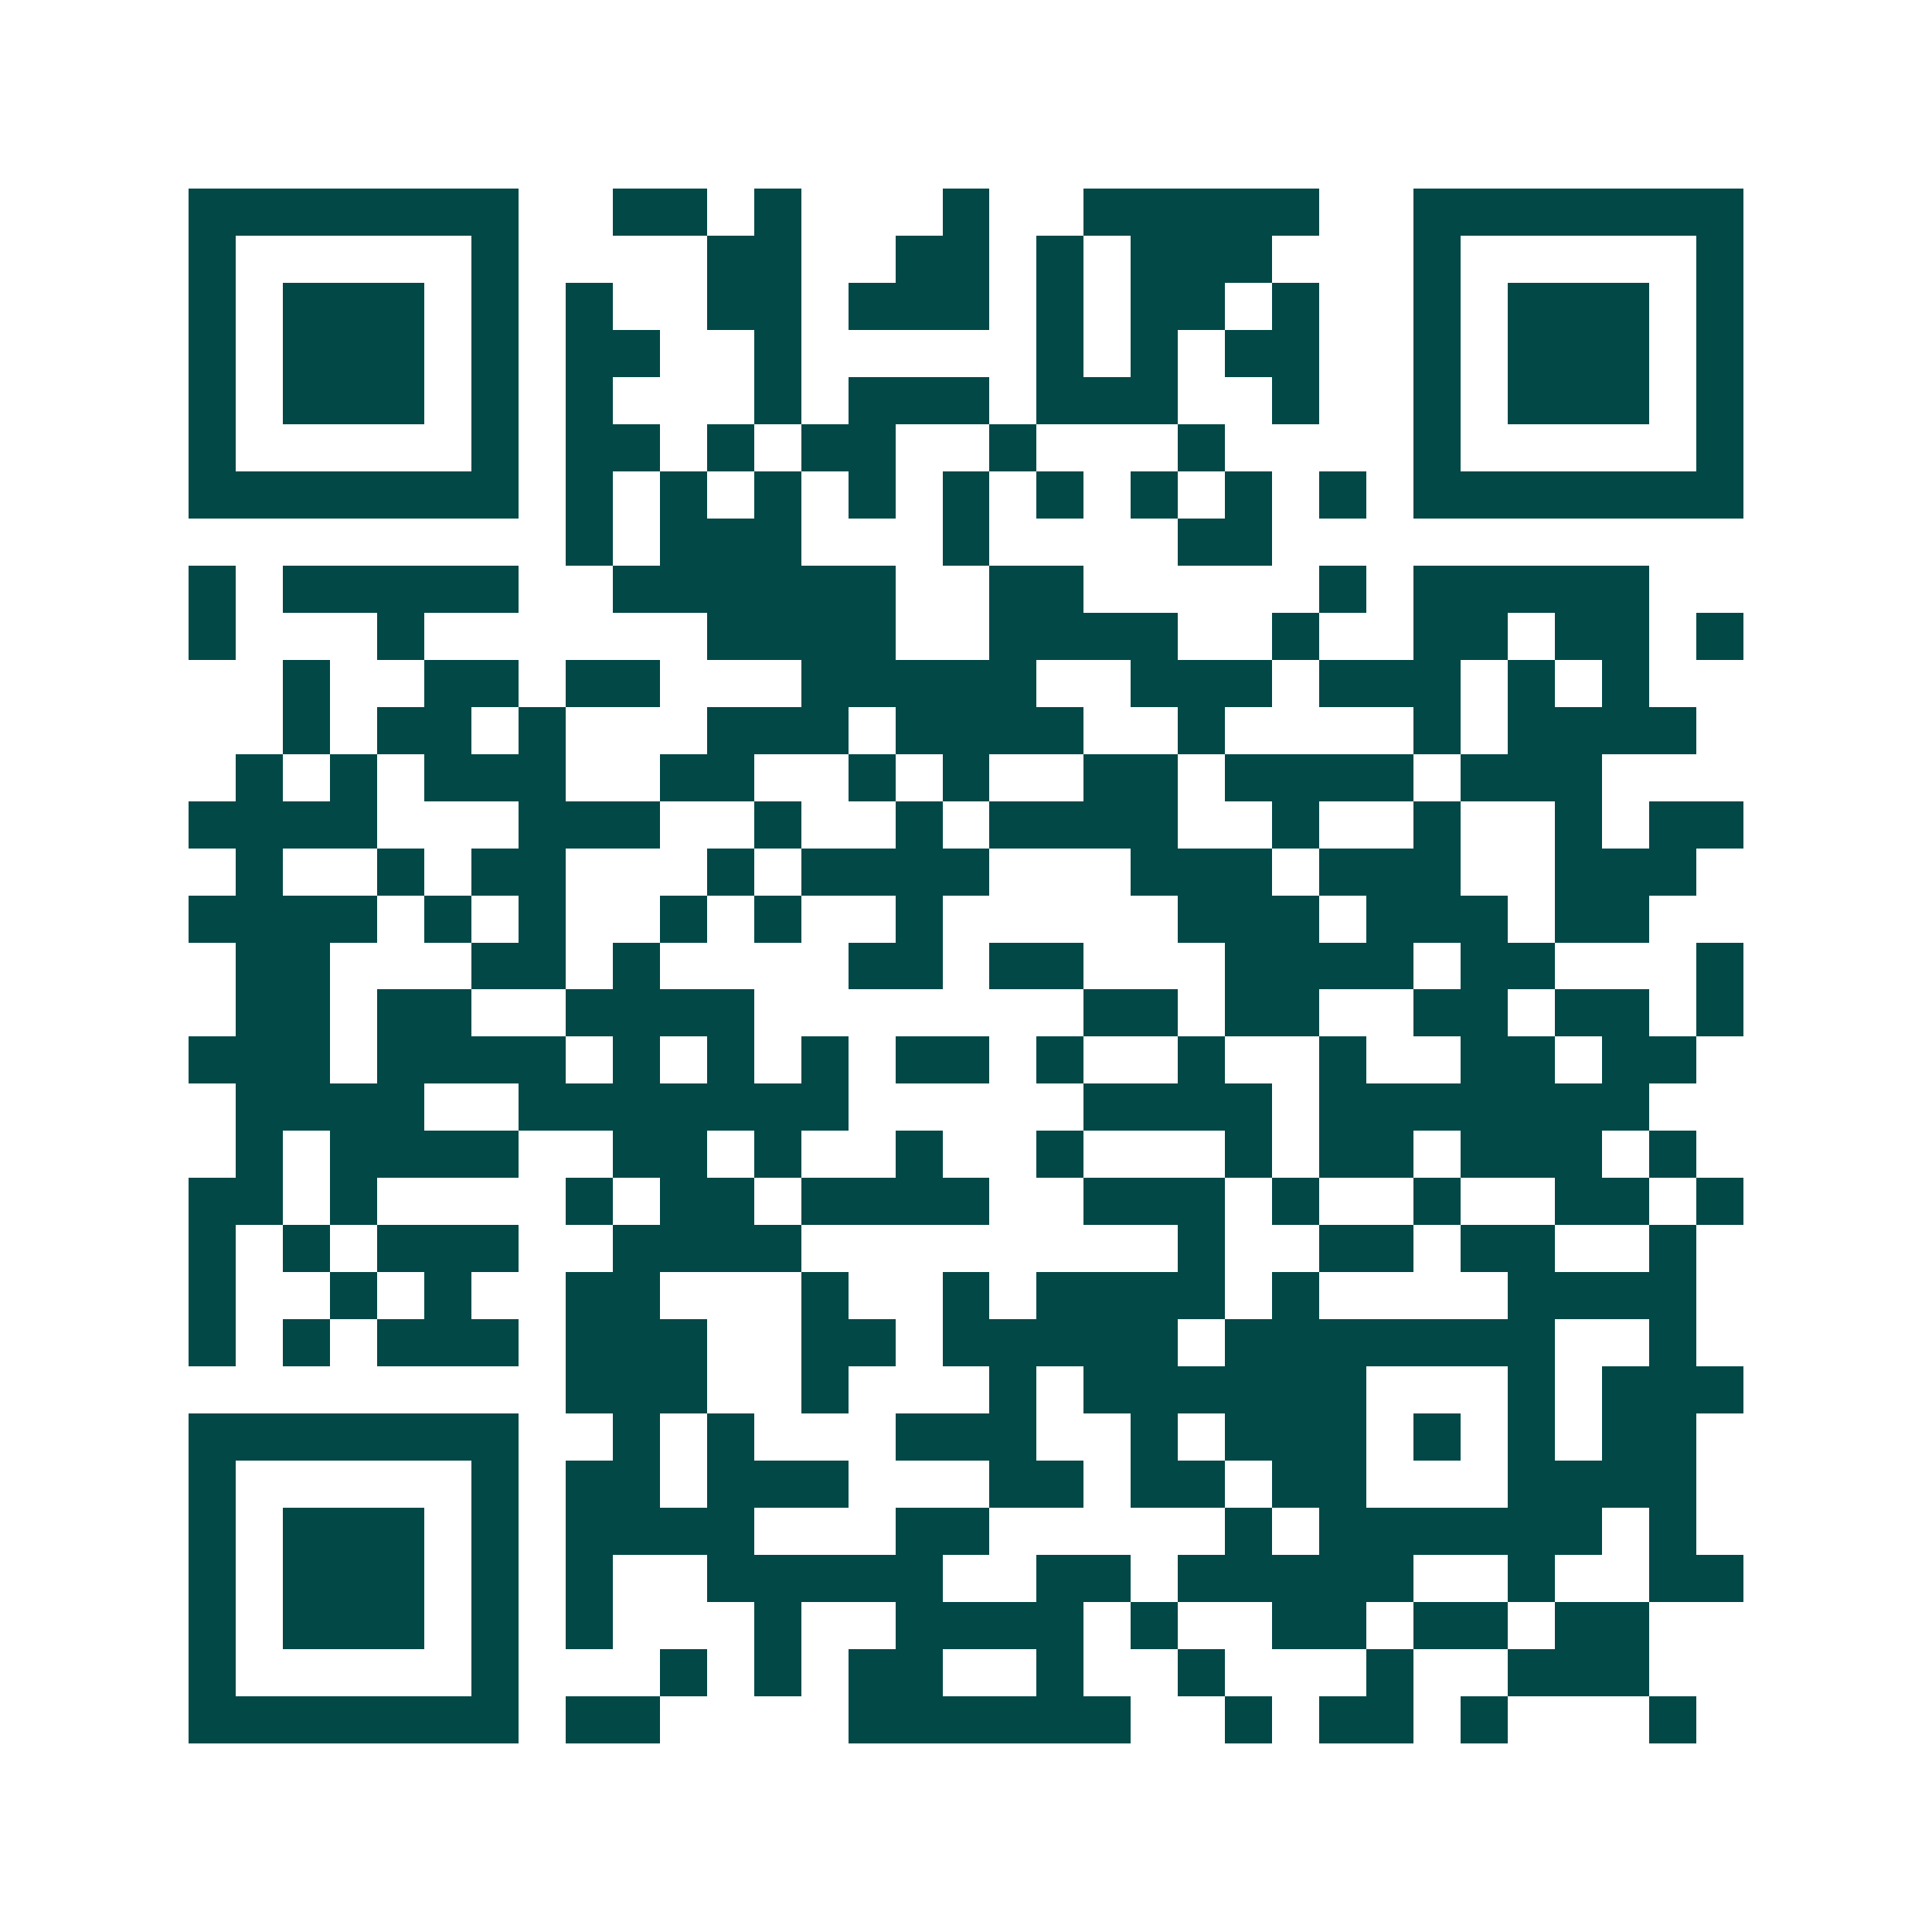 <svg xmlns="http://www.w3.org/2000/svg" width="200" height="200" viewBox="0 0 41 41" shape-rendering="crispEdges"><path fill="#ffffff" d="M0 0h41v41H0z"/><path stroke="#014847" d="M4 4.5h7m2 0h2m1 0h1m3 0h1m2 0h5m2 0h7M4 5.5h1m5 0h1m4 0h2m2 0h2m1 0h1m1 0h3m3 0h1m5 0h1M4 6.5h1m1 0h3m1 0h1m1 0h1m2 0h2m1 0h3m1 0h1m1 0h2m1 0h1m2 0h1m1 0h3m1 0h1M4 7.5h1m1 0h3m1 0h1m1 0h2m2 0h1m5 0h1m1 0h1m1 0h2m2 0h1m1 0h3m1 0h1M4 8.5h1m1 0h3m1 0h1m1 0h1m3 0h1m1 0h3m1 0h3m2 0h1m2 0h1m1 0h3m1 0h1M4 9.5h1m5 0h1m1 0h2m1 0h1m1 0h2m2 0h1m3 0h1m4 0h1m5 0h1M4 10.5h7m1 0h1m1 0h1m1 0h1m1 0h1m1 0h1m1 0h1m1 0h1m1 0h1m1 0h1m1 0h7M12 11.5h1m1 0h3m3 0h1m4 0h2M4 12.5h1m1 0h5m2 0h6m2 0h2m5 0h1m1 0h5M4 13.5h1m3 0h1m6 0h4m2 0h4m2 0h1m2 0h2m1 0h2m1 0h1M6 14.5h1m2 0h2m1 0h2m3 0h5m2 0h3m1 0h3m1 0h1m1 0h1M6 15.5h1m1 0h2m1 0h1m3 0h3m1 0h4m2 0h1m4 0h1m1 0h4M5 16.5h1m1 0h1m1 0h3m2 0h2m2 0h1m1 0h1m2 0h2m1 0h4m1 0h3M4 17.5h4m3 0h3m2 0h1m2 0h1m1 0h4m2 0h1m2 0h1m2 0h1m1 0h2M5 18.5h1m2 0h1m1 0h2m3 0h1m1 0h4m3 0h3m1 0h3m2 0h3M4 19.5h4m1 0h1m1 0h1m2 0h1m1 0h1m2 0h1m5 0h3m1 0h3m1 0h2M5 20.5h2m3 0h2m1 0h1m4 0h2m1 0h2m3 0h4m1 0h2m3 0h1M5 21.5h2m1 0h2m2 0h4m7 0h2m1 0h2m2 0h2m1 0h2m1 0h1M4 22.5h3m1 0h4m1 0h1m1 0h1m1 0h1m1 0h2m1 0h1m2 0h1m2 0h1m2 0h2m1 0h2M5 23.5h4m2 0h7m5 0h4m1 0h7M5 24.5h1m1 0h4m2 0h2m1 0h1m2 0h1m2 0h1m3 0h1m1 0h2m1 0h3m1 0h1M4 25.5h2m1 0h1m4 0h1m1 0h2m1 0h4m2 0h3m1 0h1m2 0h1m2 0h2m1 0h1M4 26.5h1m1 0h1m1 0h3m2 0h4m8 0h1m2 0h2m1 0h2m2 0h1M4 27.5h1m2 0h1m1 0h1m2 0h2m3 0h1m2 0h1m1 0h4m1 0h1m4 0h4M4 28.5h1m1 0h1m1 0h3m1 0h3m2 0h2m1 0h5m1 0h7m2 0h1M12 29.5h3m2 0h1m3 0h1m1 0h6m3 0h1m1 0h3M4 30.5h7m2 0h1m1 0h1m3 0h3m2 0h1m1 0h3m1 0h1m1 0h1m1 0h2M4 31.5h1m5 0h1m1 0h2m1 0h3m3 0h2m1 0h2m1 0h2m3 0h4M4 32.5h1m1 0h3m1 0h1m1 0h4m3 0h2m5 0h1m1 0h6m1 0h1M4 33.5h1m1 0h3m1 0h1m1 0h1m2 0h5m2 0h2m1 0h5m2 0h1m2 0h2M4 34.5h1m1 0h3m1 0h1m1 0h1m3 0h1m2 0h4m1 0h1m2 0h2m1 0h2m1 0h2M4 35.5h1m5 0h1m3 0h1m1 0h1m1 0h2m2 0h1m2 0h1m3 0h1m2 0h3M4 36.5h7m1 0h2m4 0h6m2 0h1m1 0h2m1 0h1m3 0h1"/></svg>
